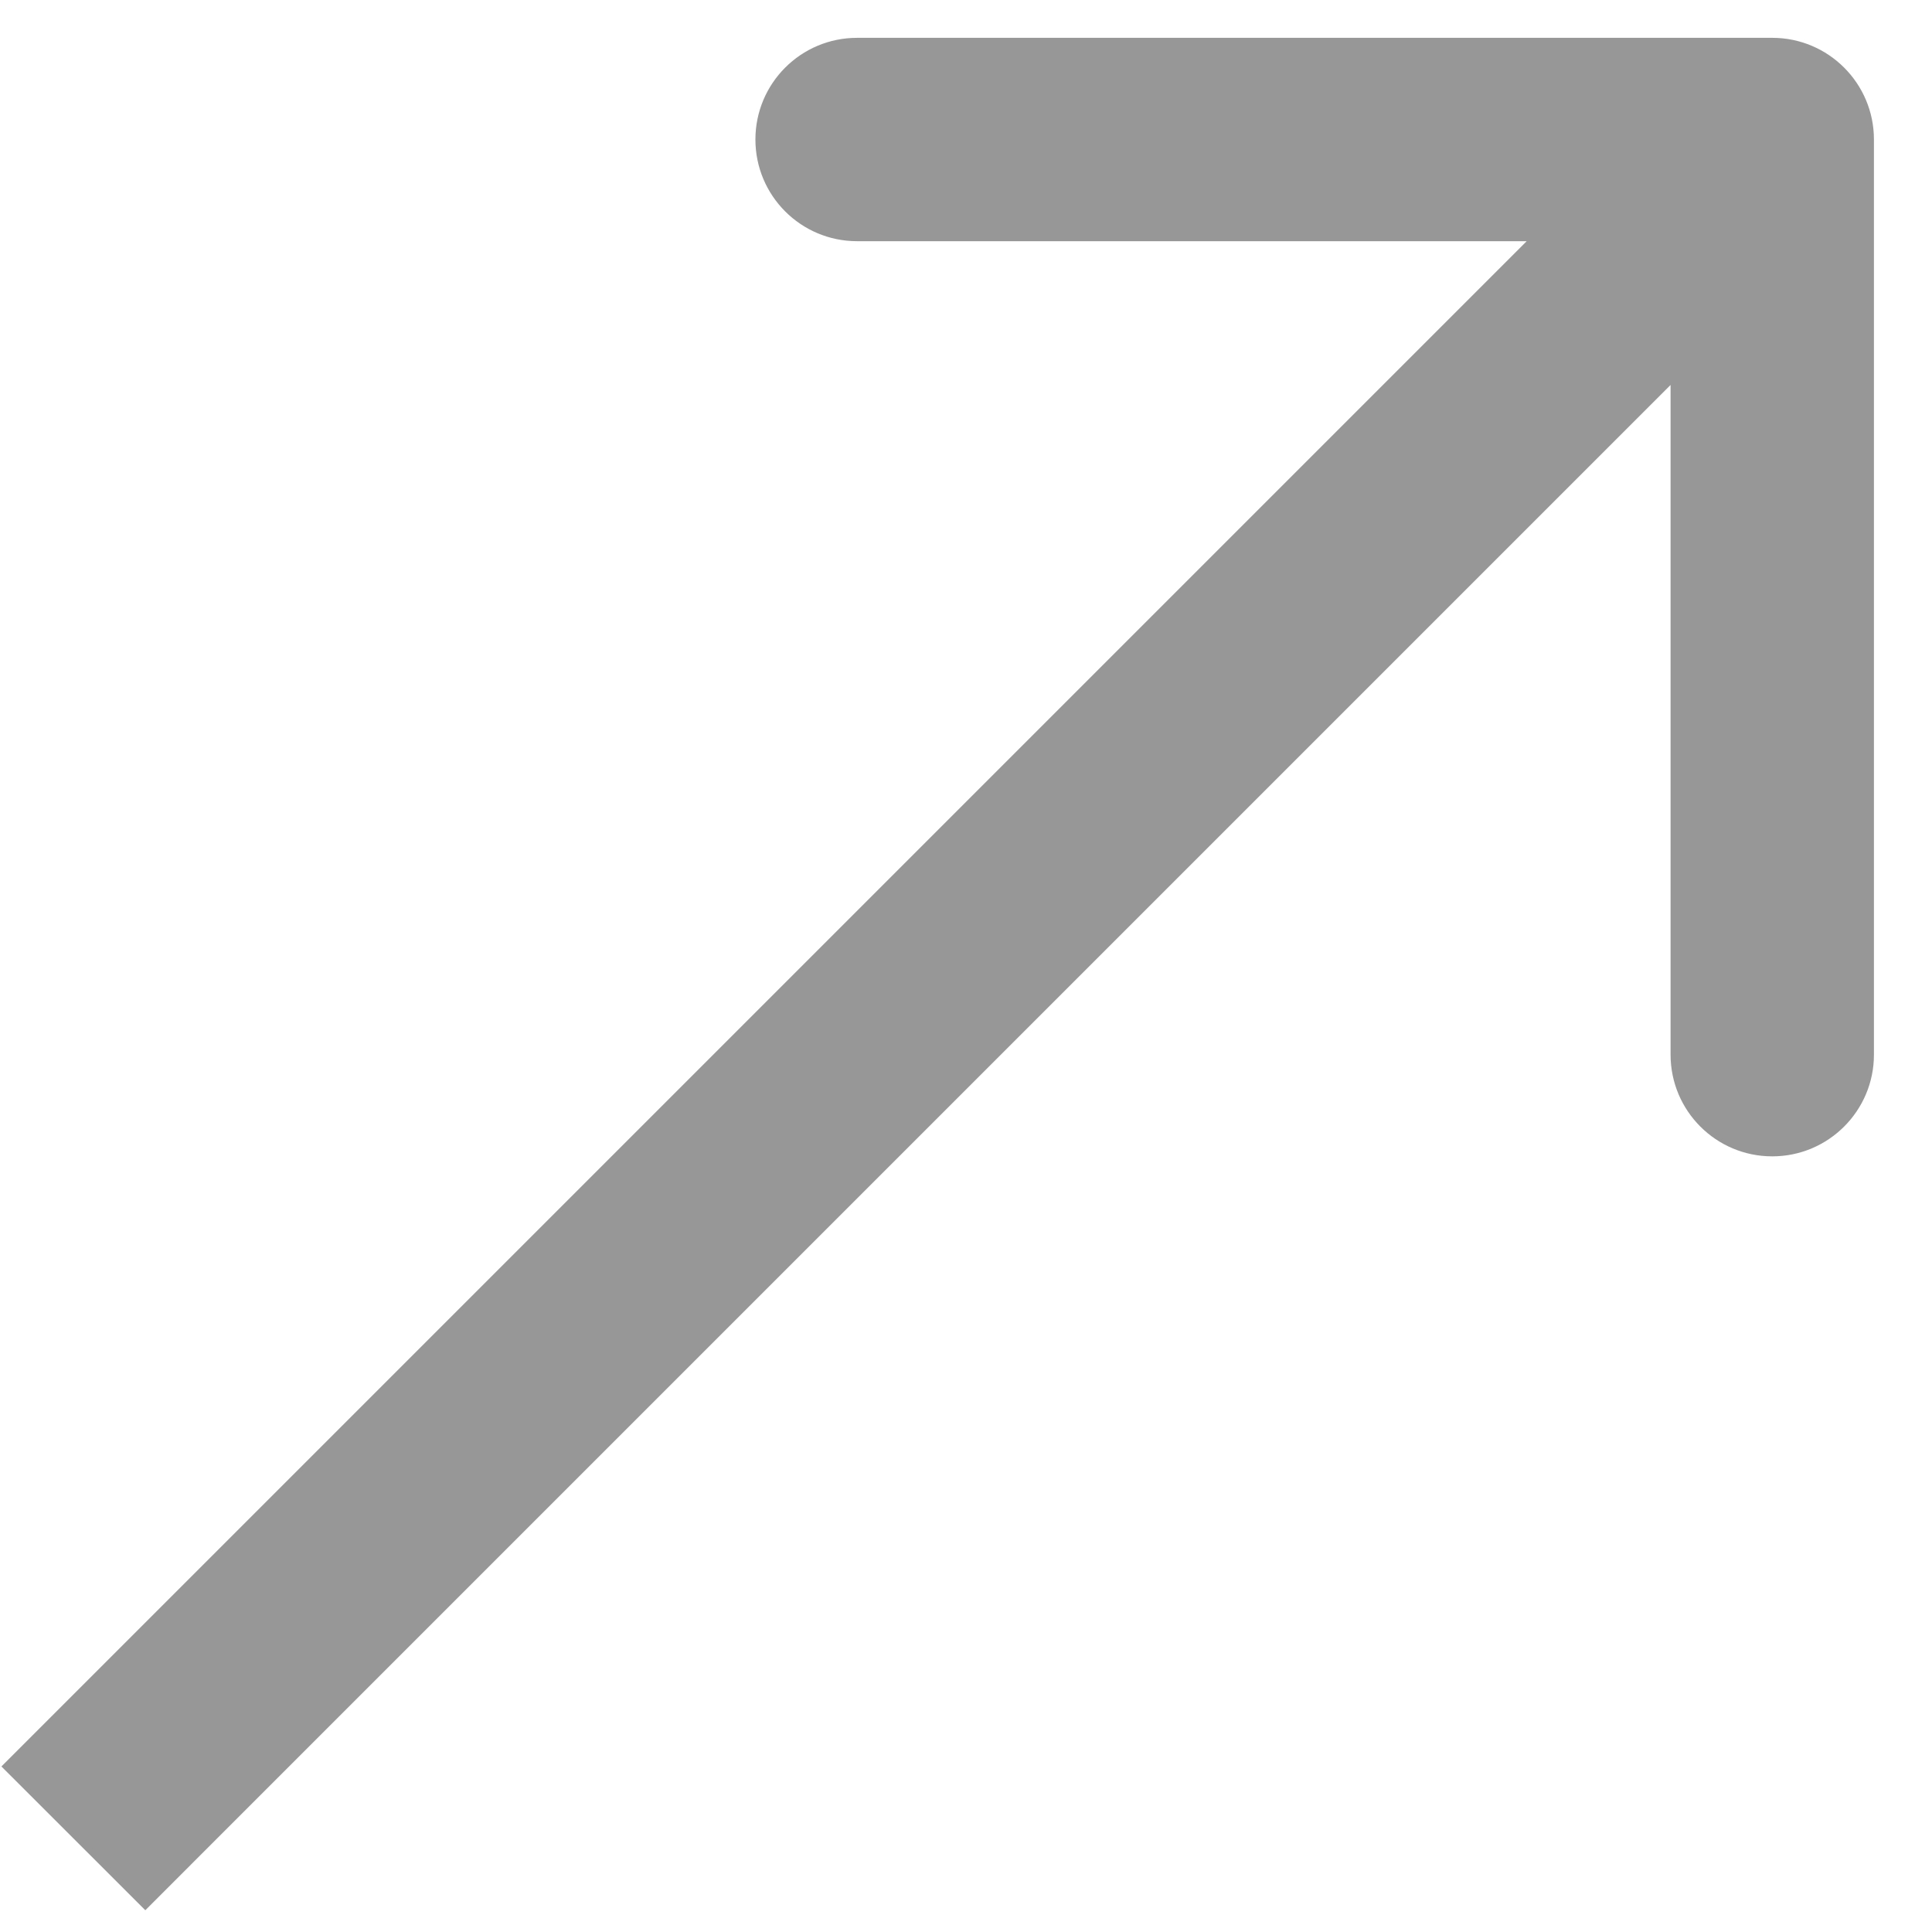 <svg width="19" height="19" viewBox="0 0 19 19" fill="none" xmlns="http://www.w3.org/2000/svg">
<path d="M0.721 16.665L0.014 17.372L1.429 18.786L2.136 18.079L0.721 16.665ZM18.429 1.372C18.429 0.82 17.981 0.372 17.429 0.372L8.429 0.372C7.876 0.372 7.429 0.82 7.429 1.372C7.429 1.924 7.876 2.372 8.429 2.372L16.429 2.372L16.429 10.372C16.429 10.924 16.876 11.372 17.429 11.372C17.981 11.372 18.429 10.924 18.429 10.372L18.429 1.372ZM2.136 18.079L18.136 2.079L16.721 0.665L0.721 16.665L2.136 18.079Z" fill="#979797"/>
</svg>
